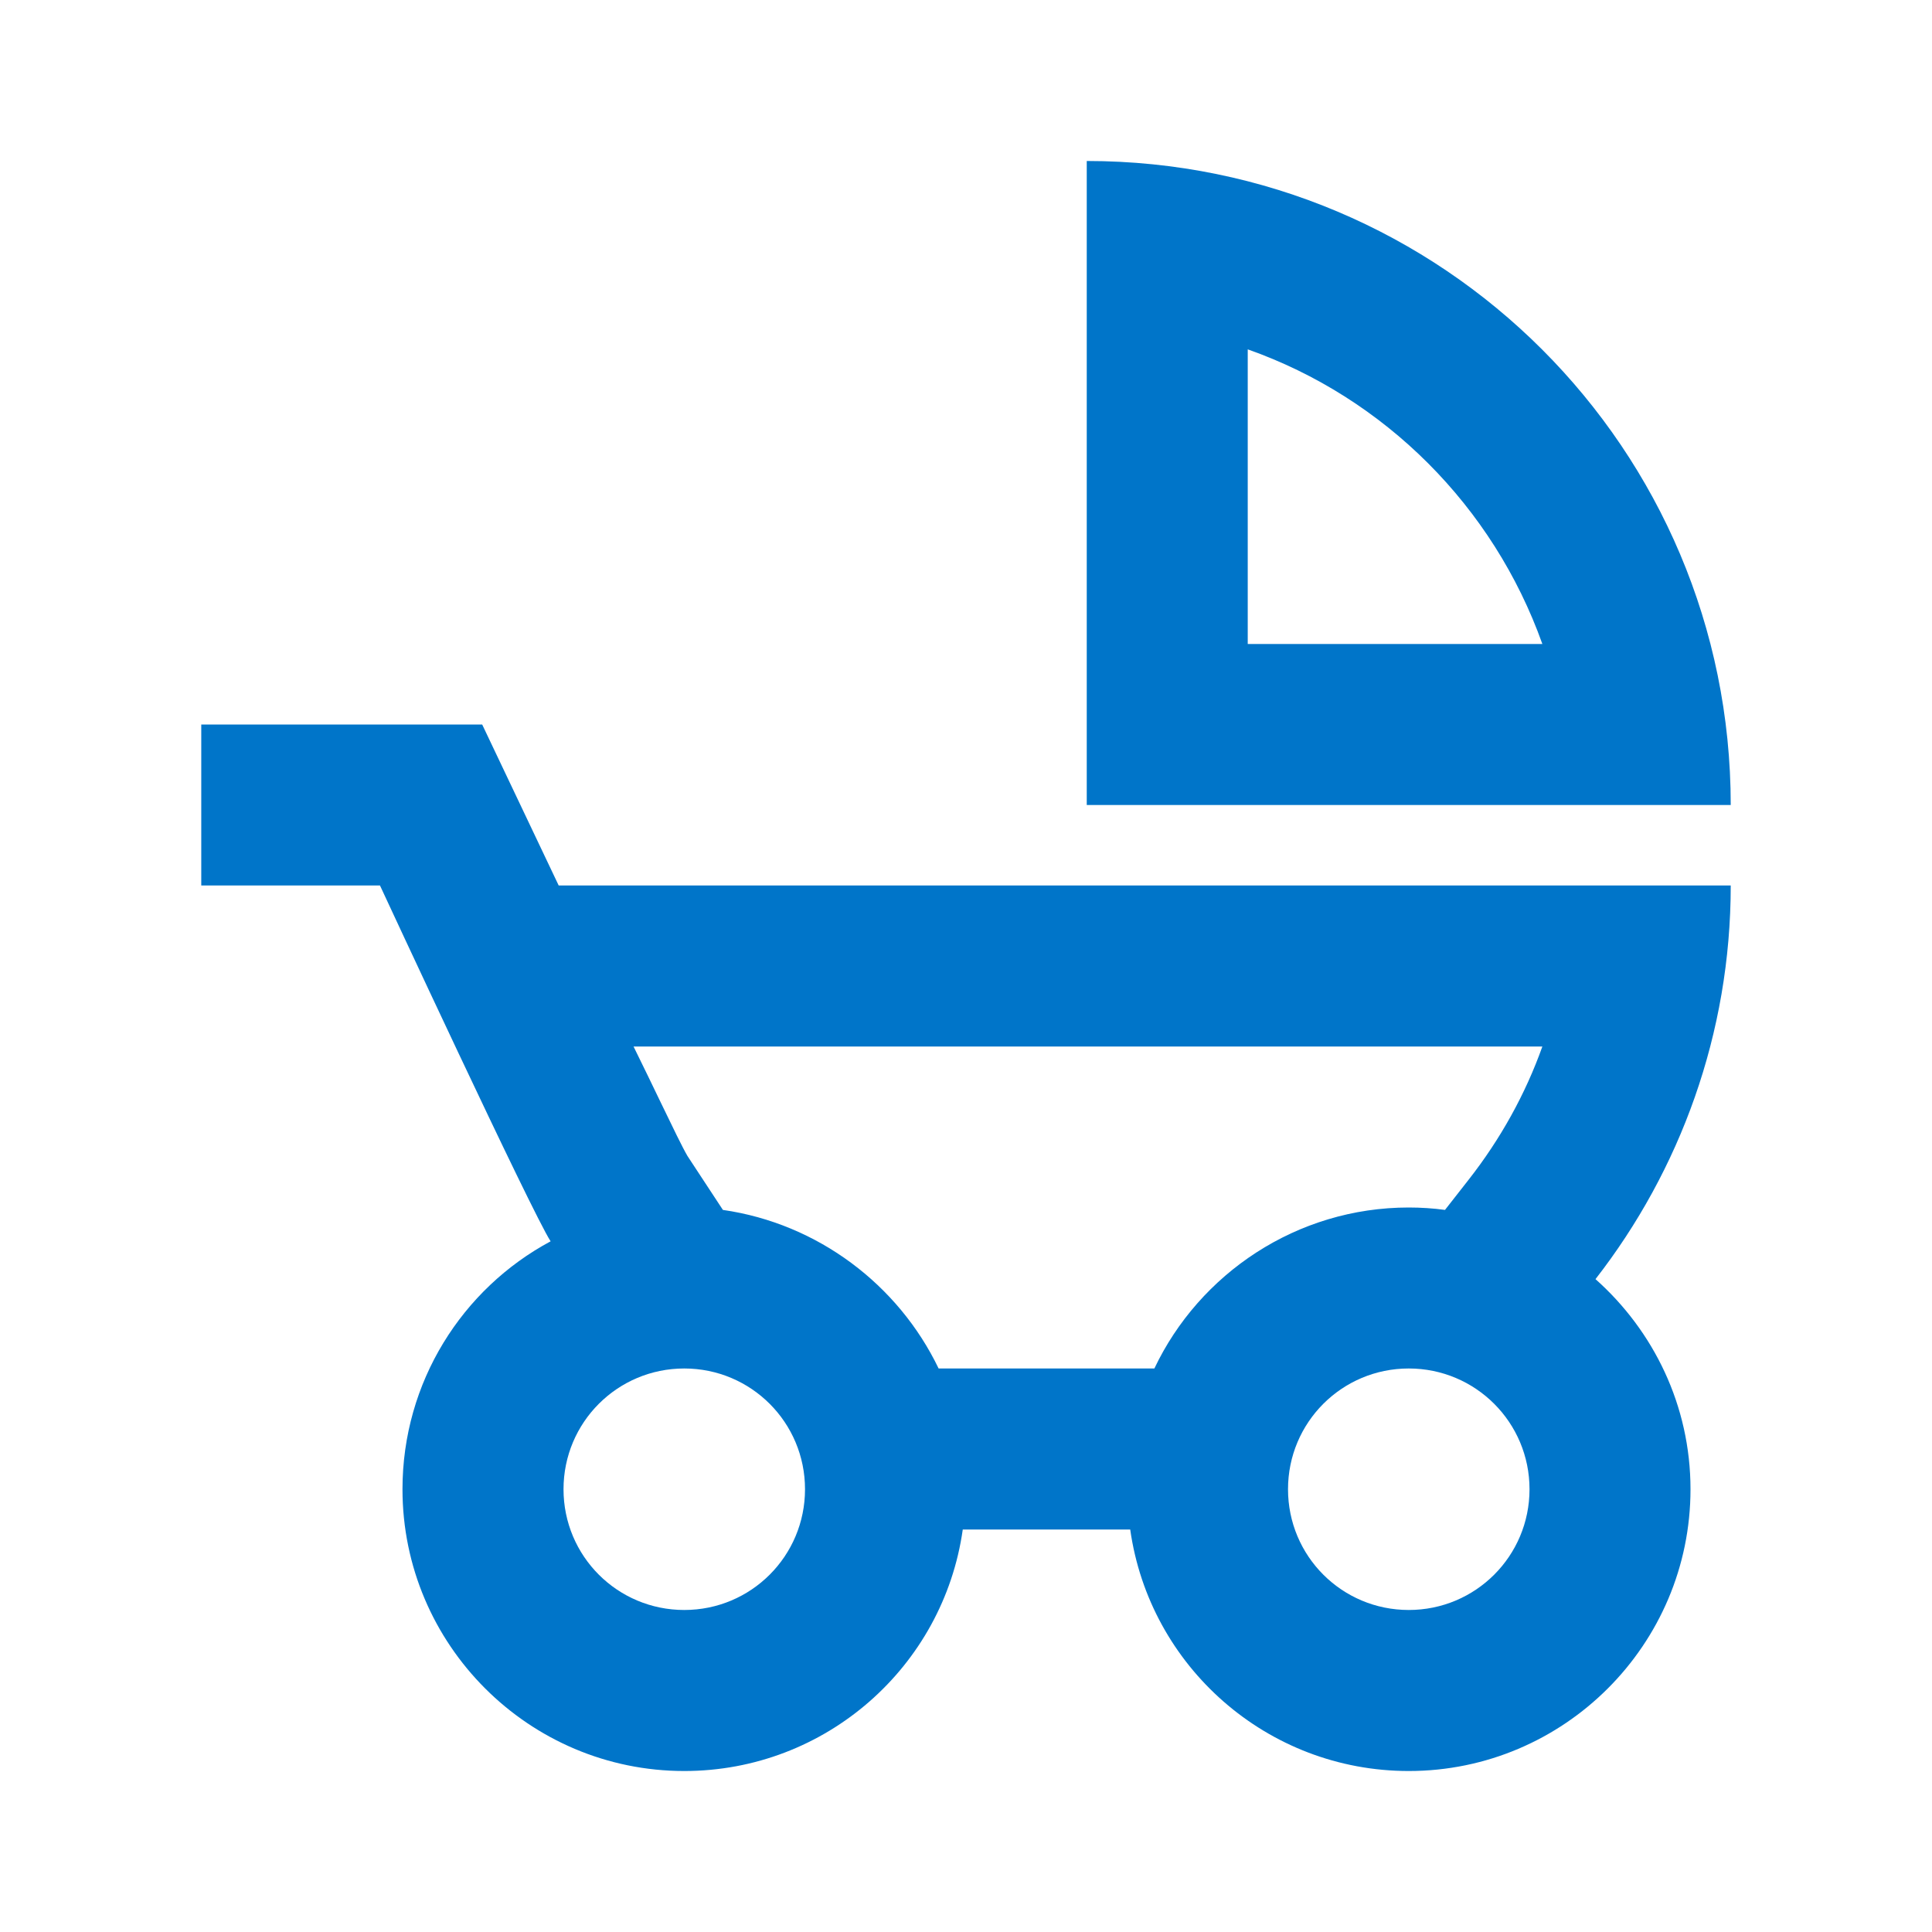 <svg width="40" height="40" viewBox="0 0 40 40" fill="none" xmlns="http://www.w3.org/2000/svg">
<g id="child_friendly_24px">
<path id="icon/places/child_friendly_24px" fill-rule="evenodd" clip-rule="evenodd" d="M22.5 16.667V3.333C29.867 3.333 35.833 9.3 35.833 16.667H22.5ZM25.833 7.233V13.333H31.933C30.917 10.483 28.667 8.233 25.833 7.233ZM11.567 18.333L9.983 15H4.167V18.333H7.867C7.867 18.333 11.017 25.117 11.4 25.7C9.567 26.683 8.333 28.617 8.333 30.833C8.333 34.05 10.95 36.667 14.167 36.667C17.1 36.667 19.533 34.5 19.933 31.667H23.4C23.8 34.5 26.233 36.667 29.167 36.667C32.383 36.667 35 34.05 35 30.833C35 29.1 34.233 27.55 33.033 26.483C34.783 24.233 35.833 21.4 35.833 18.333H11.567ZM11.667 30.833C11.667 32.217 12.783 33.333 14.167 33.333C15.55 33.333 16.667 32.217 16.667 30.833C16.667 29.45 15.55 28.333 14.167 28.333C12.783 28.333 11.667 29.45 11.667 30.833ZM29.167 33.333C27.783 33.333 26.667 32.217 26.667 30.833C26.667 29.45 27.783 28.333 29.167 28.333C30.55 28.333 31.667 29.45 31.667 30.833C31.667 32.217 30.55 33.333 29.167 33.333ZM29.917 25.05L30.4 24.433C31.067 23.583 31.583 22.65 31.933 21.667H13.117C13.325 22.089 13.512 22.476 13.672 22.809C13.936 23.356 14.13 23.757 14.233 23.933L14.967 25.05C16.933 25.333 18.6 26.6 19.433 28.333H23.9C24.833 26.367 26.85 25 29.167 25C29.417 25 29.683 25.017 29.917 25.05Z" fill="#0075C9"/>
</g>
</svg>
